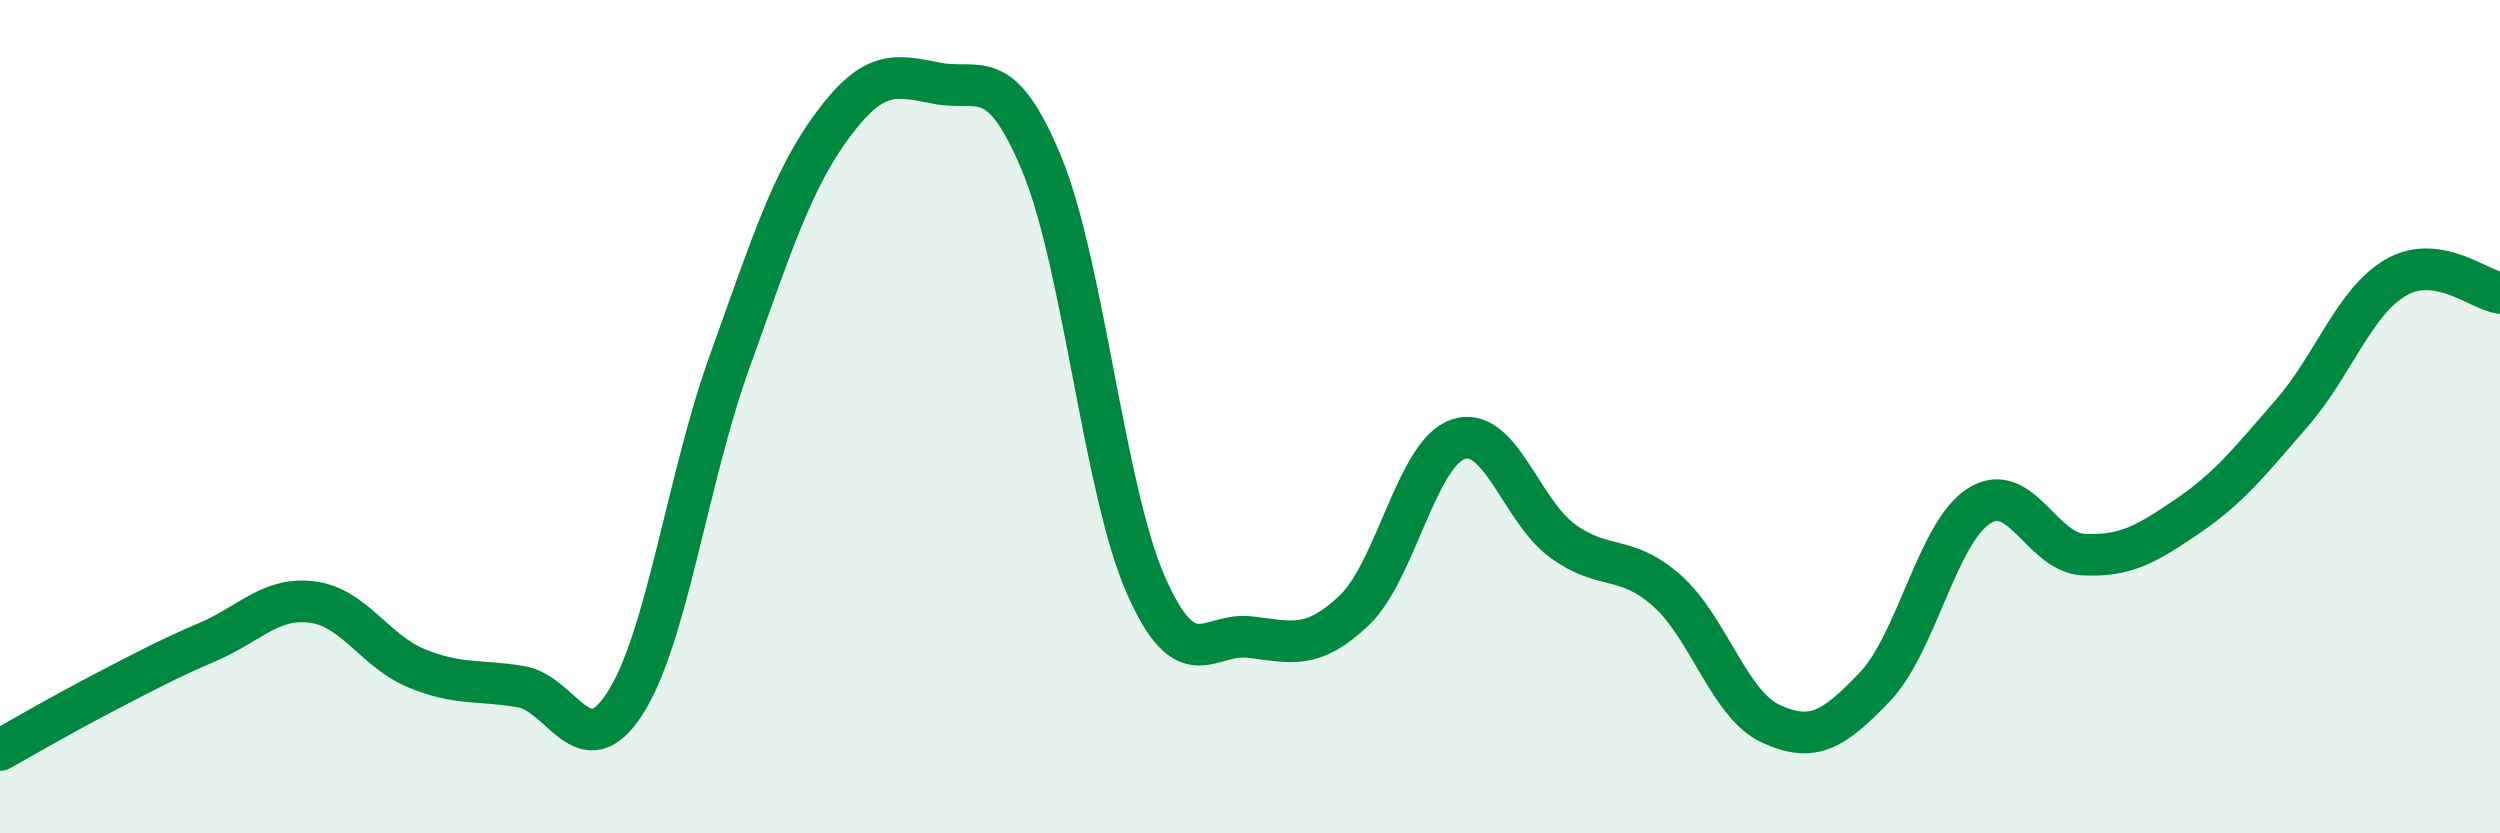 
    <svg width="60" height="20" viewBox="0 0 60 20" xmlns="http://www.w3.org/2000/svg">
      <path
        d="M 0,18 C 0.5,17.72 1.5,17.14 2.5,16.62 C 3.5,16.1 4,15.83 5,15.4 C 6,14.97 6.5,14.32 7.5,14.45 C 8.5,14.58 9,15.63 10,16.04 C 11,16.45 11.5,16.31 12.5,16.48 C 13.5,16.65 14,18.43 15,16.88 C 16,15.33 16.5,11.49 17.5,8.71 C 18.5,5.93 19,4.32 20,2.98 C 21,1.64 21.5,1.81 22.5,2 C 23.5,2.19 24,1.52 25,3.93 C 26,6.34 26.5,11.77 27.5,14.04 C 28.5,16.31 29,15.17 30,15.29 C 31,15.41 31.5,15.6 32.5,14.65 C 33.5,13.7 34,10.87 35,10.54 C 36,10.21 36.5,12.25 37.5,12.98 C 38.5,13.71 39,13.29 40,14.17 C 41,15.05 41.5,16.91 42.5,17.37 C 43.5,17.83 44,17.53 45,16.48 C 46,15.43 46.5,12.77 47.5,12.14 C 48.5,11.51 49,13.26 50,13.31 C 51,13.36 51.5,13.07 52.5,12.39 C 53.5,11.71 54,11.07 55,9.92 C 56,8.77 56.5,7.24 57.5,6.66 C 58.5,6.08 59.5,6.96 60,7.03L60 20L0 20Z"
        fill="#008740"
        opacity="0.1"
        stroke-linecap="round"
        stroke-linejoin="round"
      />
      <path
        d="M 0,18 C 0.5,17.72 1.5,17.14 2.5,16.62 C 3.5,16.1 4,15.83 5,15.4 C 6,14.97 6.5,14.32 7.5,14.45 C 8.5,14.58 9,15.63 10,16.04 C 11,16.45 11.5,16.31 12.5,16.48 C 13.5,16.65 14,18.43 15,16.88 C 16,15.33 16.5,11.49 17.5,8.71 C 18.5,5.93 19,4.32 20,2.98 C 21,1.64 21.5,1.81 22.5,2 C 23.5,2.19 24,1.52 25,3.93 C 26,6.34 26.5,11.77 27.5,14.04 C 28.5,16.31 29,15.17 30,15.29 C 31,15.41 31.5,15.6 32.5,14.65 C 33.5,13.7 34,10.87 35,10.54 C 36,10.21 36.5,12.25 37.5,12.98 C 38.5,13.71 39,13.29 40,14.17 C 41,15.05 41.5,16.91 42.5,17.37 C 43.5,17.83 44,17.53 45,16.48 C 46,15.43 46.5,12.77 47.5,12.14 C 48.5,11.51 49,13.26 50,13.31 C 51,13.36 51.5,13.07 52.5,12.39 C 53.5,11.71 54,11.07 55,9.92 C 56,8.77 56.5,7.24 57.5,6.66 C 58.5,6.08 59.5,6.96 60,7.03"
        stroke="#008740"
        stroke-width="1"
        fill="none"
        stroke-linecap="round"
        stroke-linejoin="round"
      />
    </svg>
  